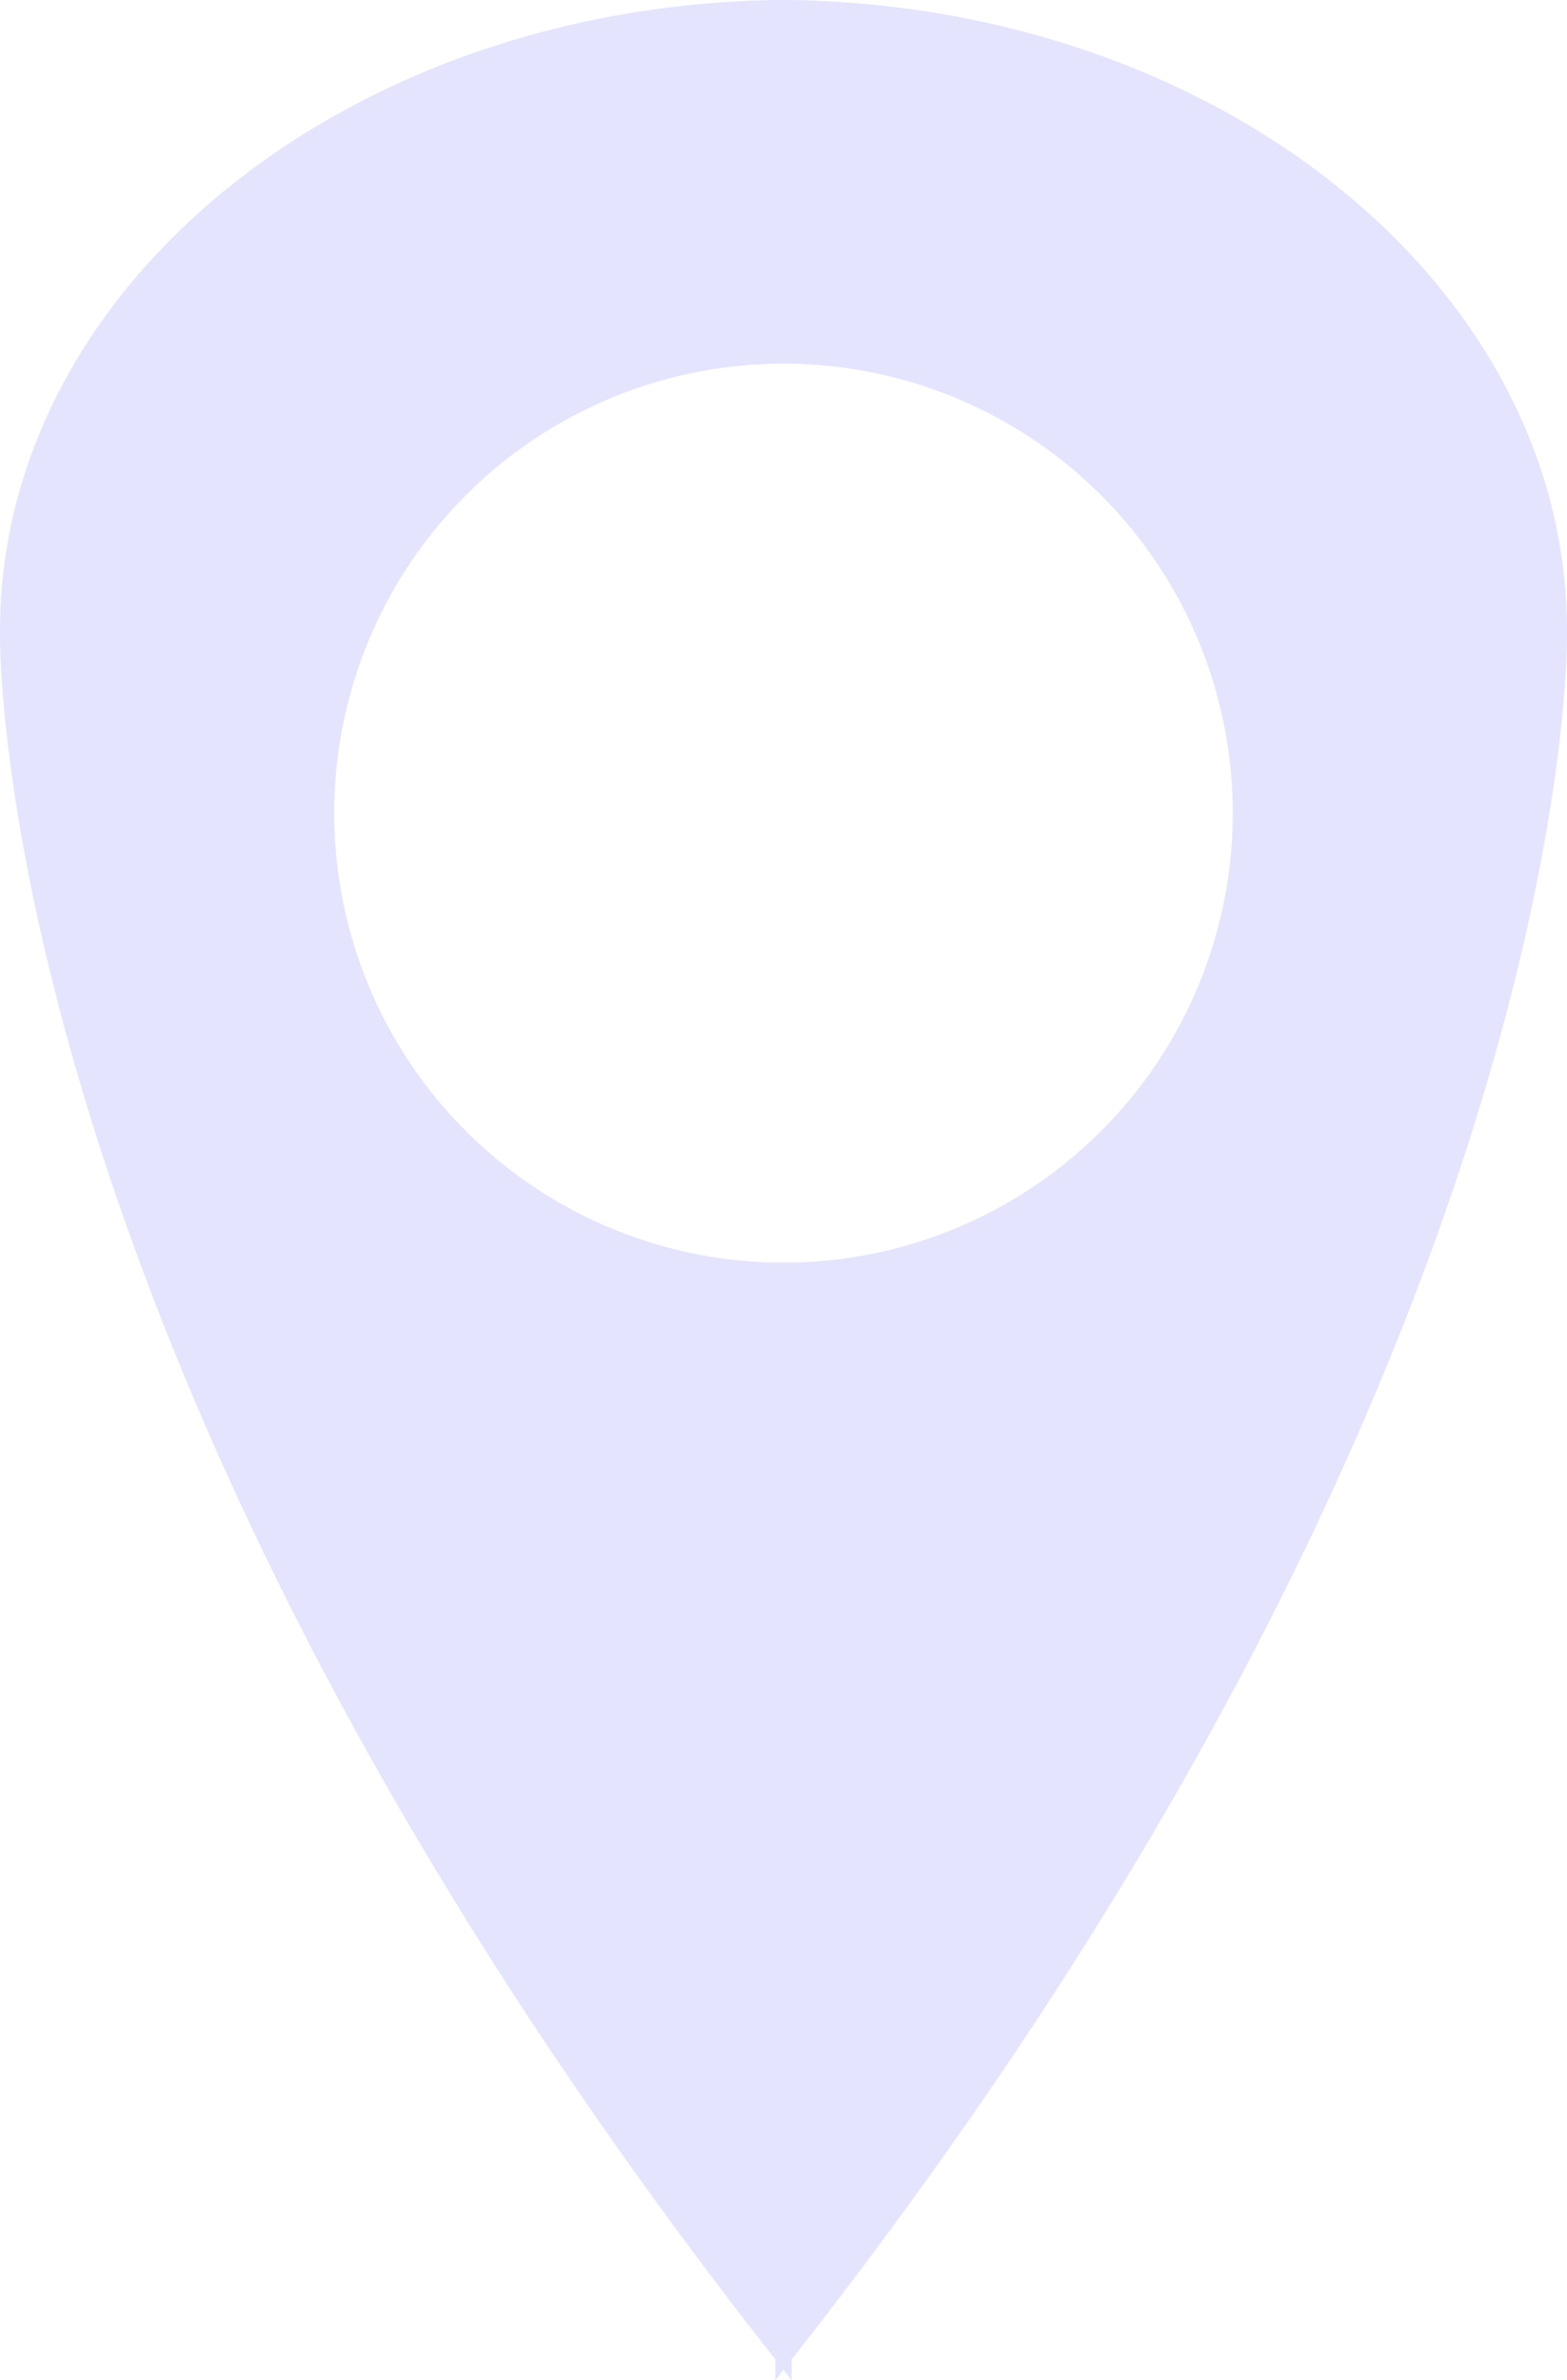 <svg id="Layer_1" data-name="Layer 1" xmlns="http://www.w3.org/2000/svg" viewBox="0 0 216.26 328.31"><defs><style>.cls-1{fill:#e4e4ff;}</style></defs><title>pin-white</title><path class="cls-1" d="M224.44,94c0-47.44-47.7-86-107-87V7h-2.26V7c-59.3,1-107,39.53-107,87,0,0-2.41,99.39,107,238.44v2.88l1.13-1.44,1.13,1.44v-2.88C226.85,193.38,224.44,94,224.44,94ZM116.31,181.16a62,62,0,1,1,62-62A62,62,0,0,1,116.31,181.16Z" transform="translate(-8.18 -7)"/></svg>